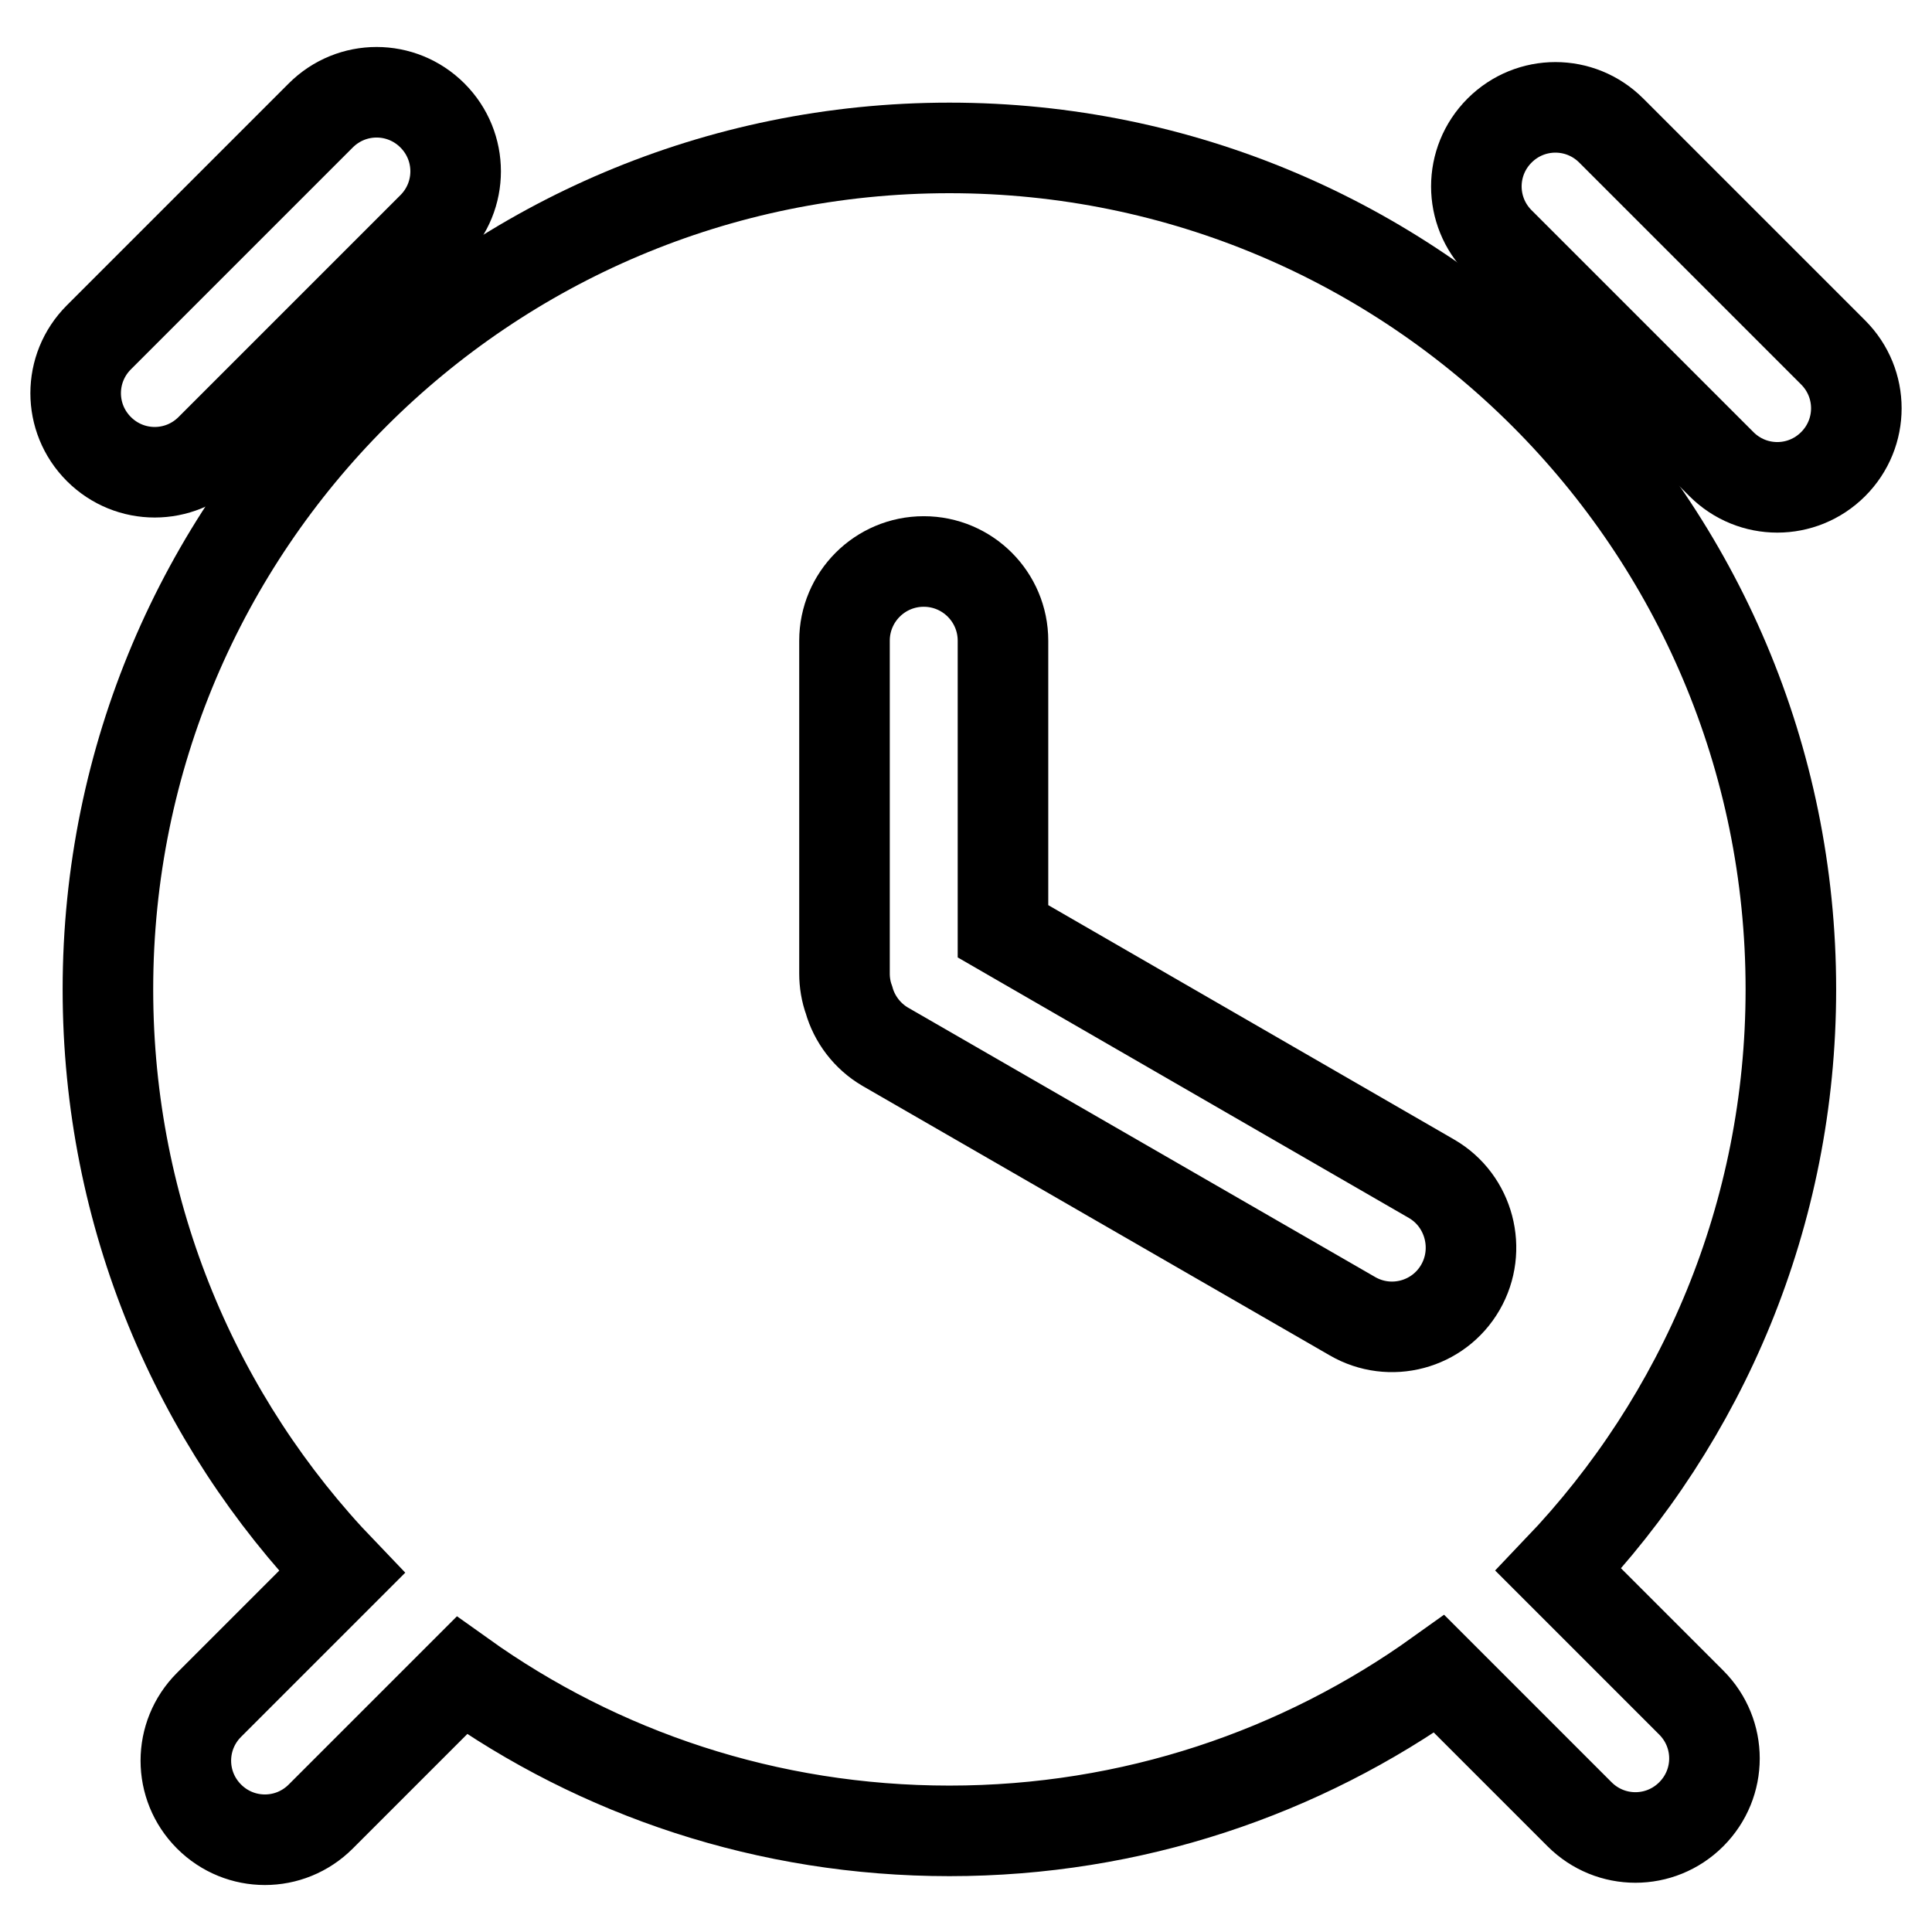 <?xml version="1.0" encoding="utf-8"?>
<!-- Svg Vector Icons : http://www.onlinewebfonts.com/icon -->
<!DOCTYPE svg PUBLIC "-//W3C//DTD SVG 1.1//EN" "http://www.w3.org/Graphics/SVG/1.1/DTD/svg11.dtd">
<svg version="1.1" xmlns="http://www.w3.org/2000/svg" xmlns:xlink="http://www.w3.org/1999/xlink" x="0px" y="0px" viewBox="0 0 256 256" enable-background="new 0 0 256 256" xml:space="preserve">
<g> <path stroke-width="12" fill-opacity="0" stroke="#000000"  d="M57.3,15.3c4.1,4.1,4.1,10.7,0,14.8L27.9,59.5c-4.1,4.1-10.7,4.1-14.8,0C9,55.4,9,48.8,13.1,44.7l29.4-29.4 C46.6,11.2,53.2,11.2,57.3,15.3z M242.9,61.5c-4.1,4.1-10.7,4.1-14.8,0l-29.4-29.4c-4.1-4.1-4.1-10.7,0-14.8 c4.1-4.1,10.7-4.1,14.8,0l29.4,29.4C247,50.8,247,57.4,242.9,61.5z"/> <path stroke-width="12" fill-opacity="0" stroke="#000000"  d="M206.5,208c19.1-20,30.8-47.1,30.8-76.9c0-61.6-49.9-111.5-111.5-111.5S14.3,69.5,14.3,131.1 c0,30,11.8,57.2,31,77.2l-17.6,17.6c-4.1,4.1-4.1,10.7,0,14.8c4.1,4.1,10.7,4.1,14.8,0L61.2,222c18.2,13,40.5,20.6,64.6,20.6 c24.2,0,46.6-7.7,64.9-20.8l18.6,18.6c4.1,4.1,10.7,4.1,14.8,0c4.1-4.1,4.1-10.7,0-14.8L206.5,208z"/> <path stroke-width="12" fill-opacity="0" stroke="#000000"  d="M189.7,156.2l-56.8-32.8V84.9c0-5.8-4.7-10.5-10.5-10.5c-5.8,0-10.5,4.7-10.5,10.5V129 c0,1.2,0.2,2.4,0.6,3.5c0.7,2.5,2.4,4.8,4.8,6.2l61.9,35.7c5,2.9,11.4,1.2,14.3-3.8C196.4,165.6,194.7,159.1,189.7,156.2z"/></g>
</svg>